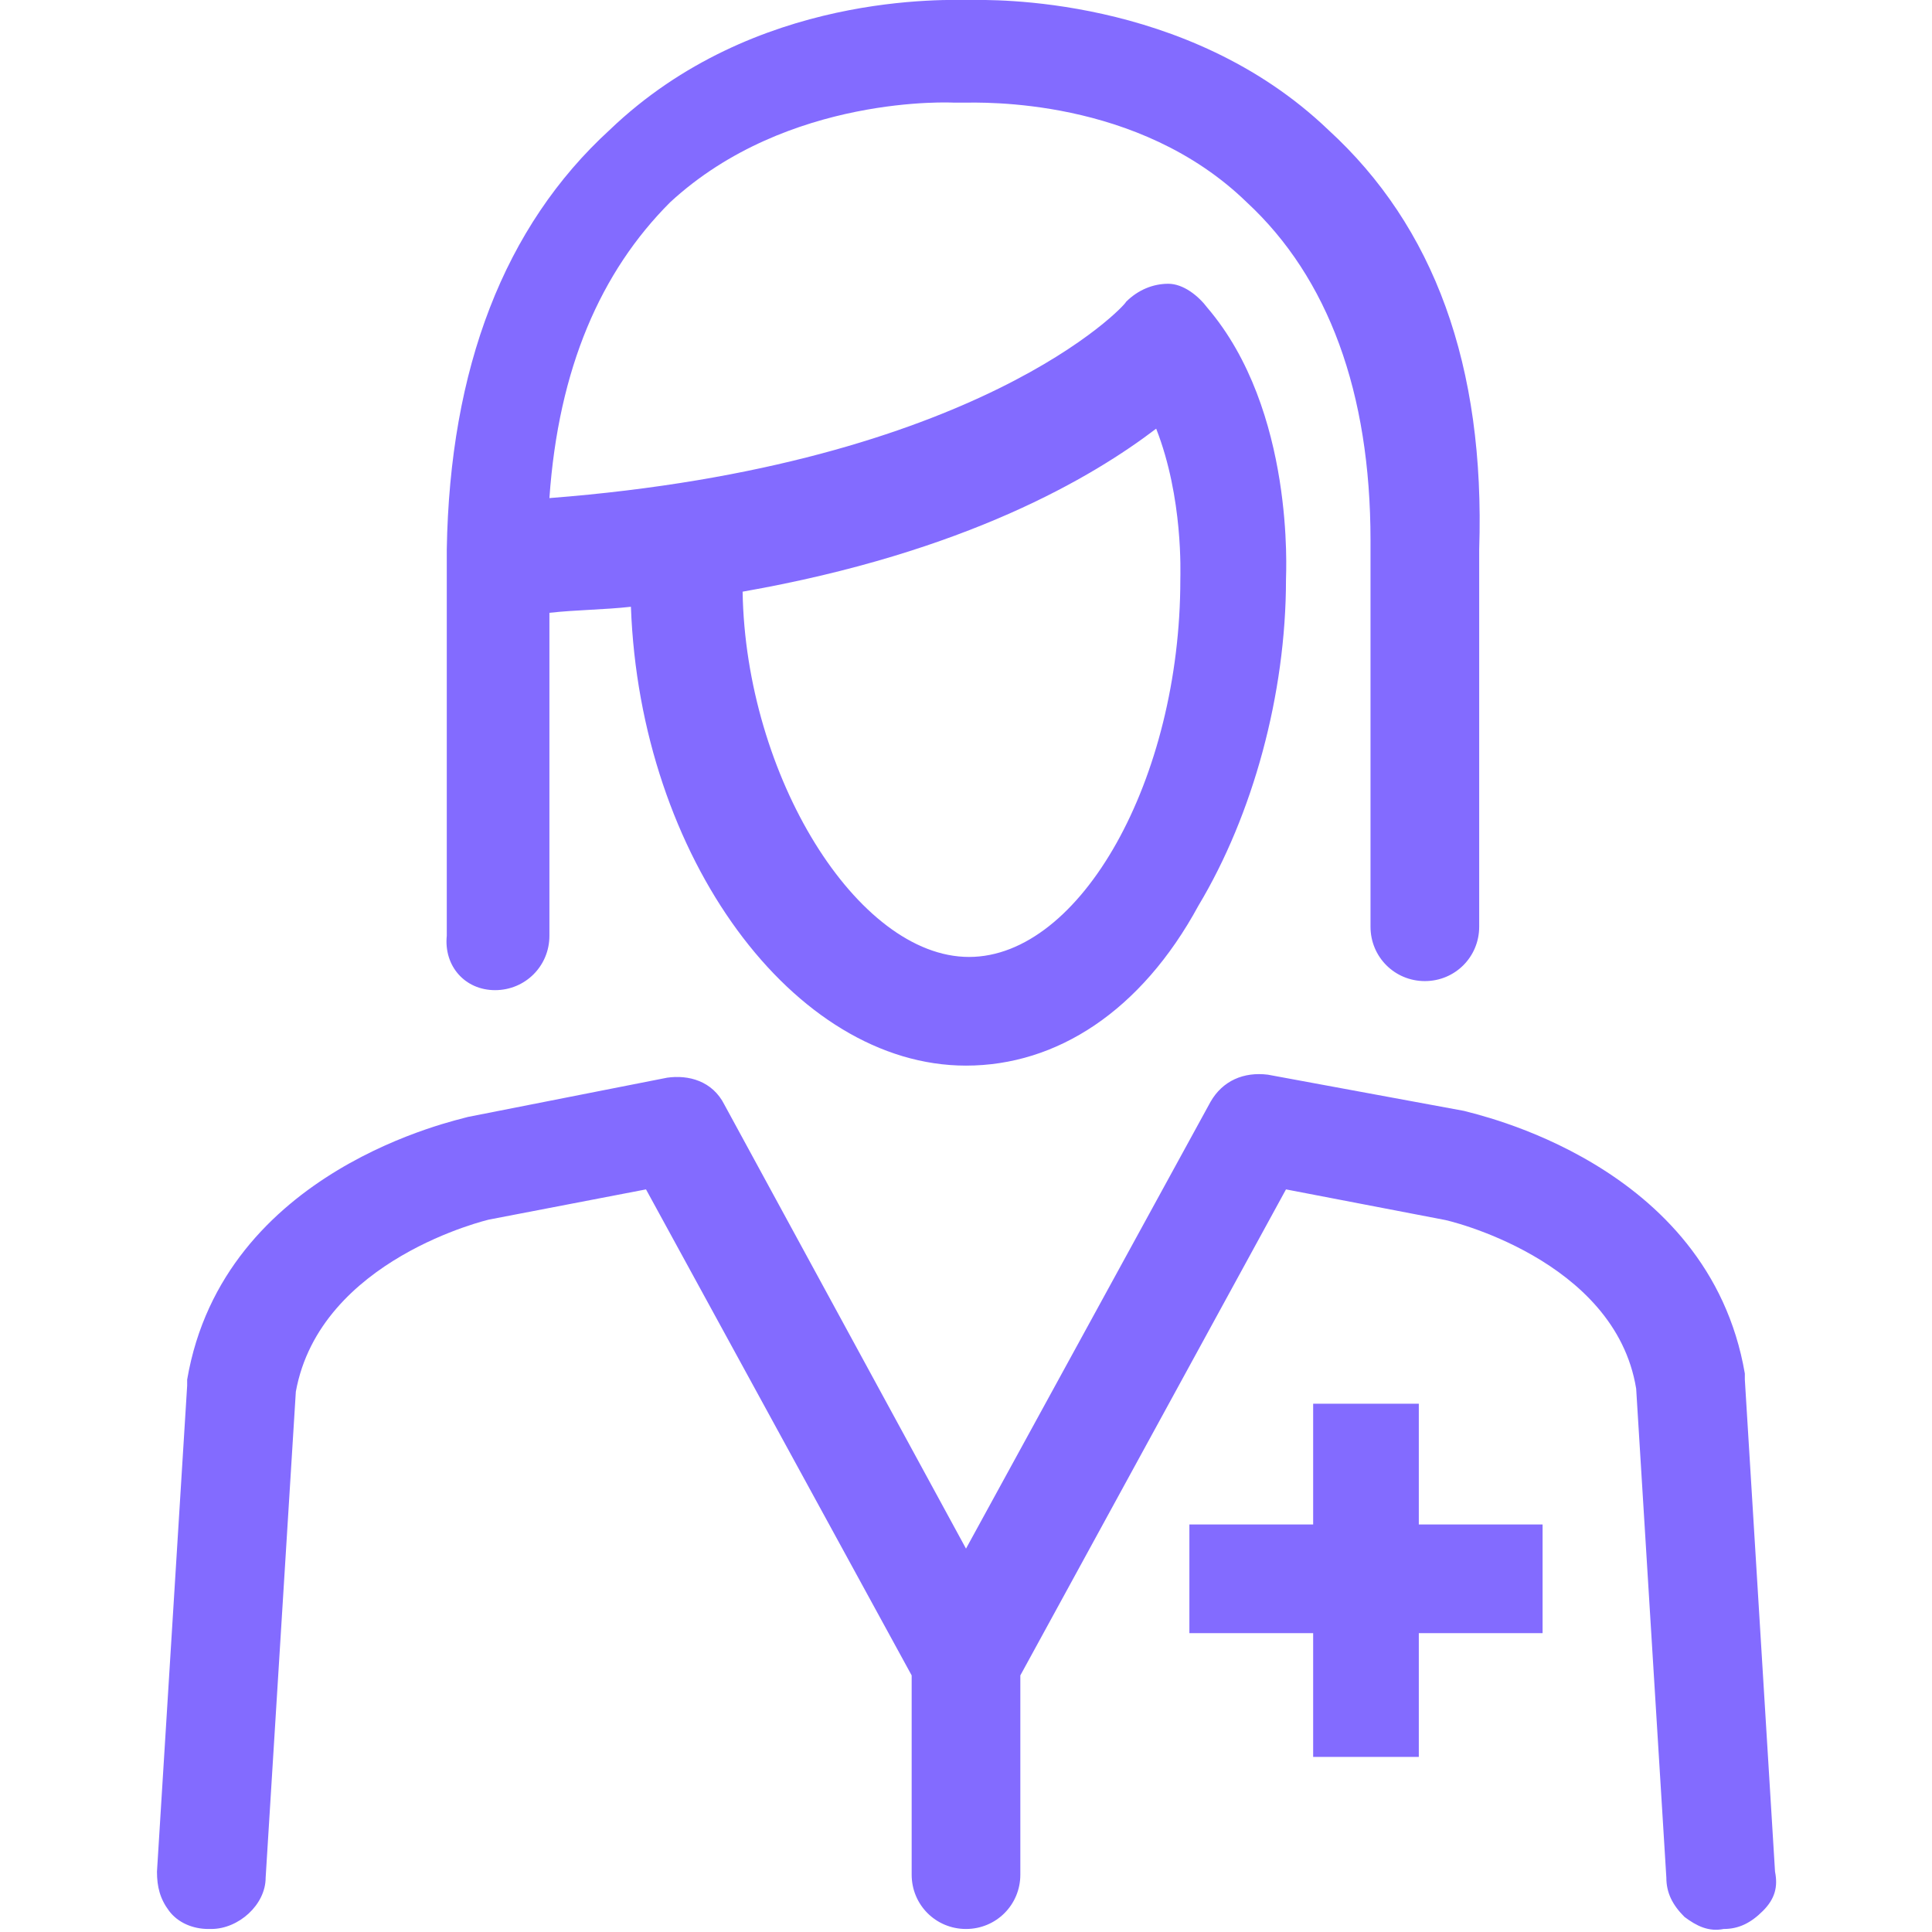 <svg version="1.1" xmlns="http://www.w3.org/2000/svg" width="32" height="32" viewBox="0 0 32 32" fill="#836BFF">
<title>doctor-nurse-female</title>
<path d="M23.5 23.25h-1.75v2h-2.050v1.8h2.050v2.050h1.75v-2.050h2.050v-1.8h-2.050z"></path>
<path d="M8.2 16.4c0.5 0 0.9-0.4 0.9-0.9v-5.35c0.45-0.050 0.9-0.050 1.35-0.1 0.15 4.15 2.7 7.6 5.55 7.6 1.5 0 2.9-0.9 3.85-2.65 0.9-1.5 1.45-3.5 1.45-5.4 0-0.1 0.15-2.8-1.3-4.5-0.15-0.2-0.4-0.4-0.65-0.4s-0.5 0.1-0.7 0.3c0 0.050-2.45 2.7-9.55 3.25 0.15-2.15 0.85-3.75 2-4.9 1.95-1.8 4.7-1.65 4.7-1.65s0.1 0 0.15 0c0.3 0 2.9-0.1 4.7 1.65 1.35 1.25 2.050 3.15 2.050 5.6v6.4c0 0.5 0.4 0.9 0.9 0.9s0.9-0.4 0.9-0.9v-6.25c0.1-3.050-0.75-5.35-2.5-6.95-2.35-2.25-5.65-2.15-5.9-2.15-0.4 0-3.6-0.15-6 2.15-1.75 1.6-2.65 3.95-2.7 6.95v6.4c-0.050 0.5 0.3 0.9 0.8 0.9zM12.3 9.8c3.7-0.65 5.8-1.9 6.85-2.7 0.45 1.15 0.4 2.4 0.4 2.5 0 3.3-1.65 6.25-3.5 6.25s-3.7-3-3.75-6.050z"></path>
<path d="M28.9 22.85c0-0.050 0-0.050 0-0.1-0.6-3.5-4.5-4.3-4.65-4.35l-3.25-0.6c-0.4-0.050-0.75 0.1-0.95 0.45l-4.050 7.4-4-7.35c-0.2-0.4-0.6-0.5-0.95-0.45l-3.3 0.65c-0.15 0.050-4.050 0.85-4.65 4.35 0 0.050 0 0.050 0 0.1l-0.5 8.050c0 0.25 0.050 0.45 0.2 0.65s0.4 0.3 0.65 0.3h0.050c0.45 0 0.9-0.4 0.9-0.85l0.5-8.050c0.4-2.2 3.2-2.85 3.2-2.85l2.6-0.5 4.4 8.050v3.3c0 0.5 0.4 0.9 0.9 0.9s0.9-0.4 0.9-0.9v-3.3l4.4-8.050 2.6 0.5c0.050 0 2.85 0.65 3.2 2.8l0.5 8.1c0 0.25 0.1 0.45 0.3 0.65 0.2 0.15 0.4 0.25 0.65 0.2 0.25 0 0.45-0.1 0.65-0.3s0.25-0.4 0.2-0.65l-0.5-8.15z"></path>
</svg>
